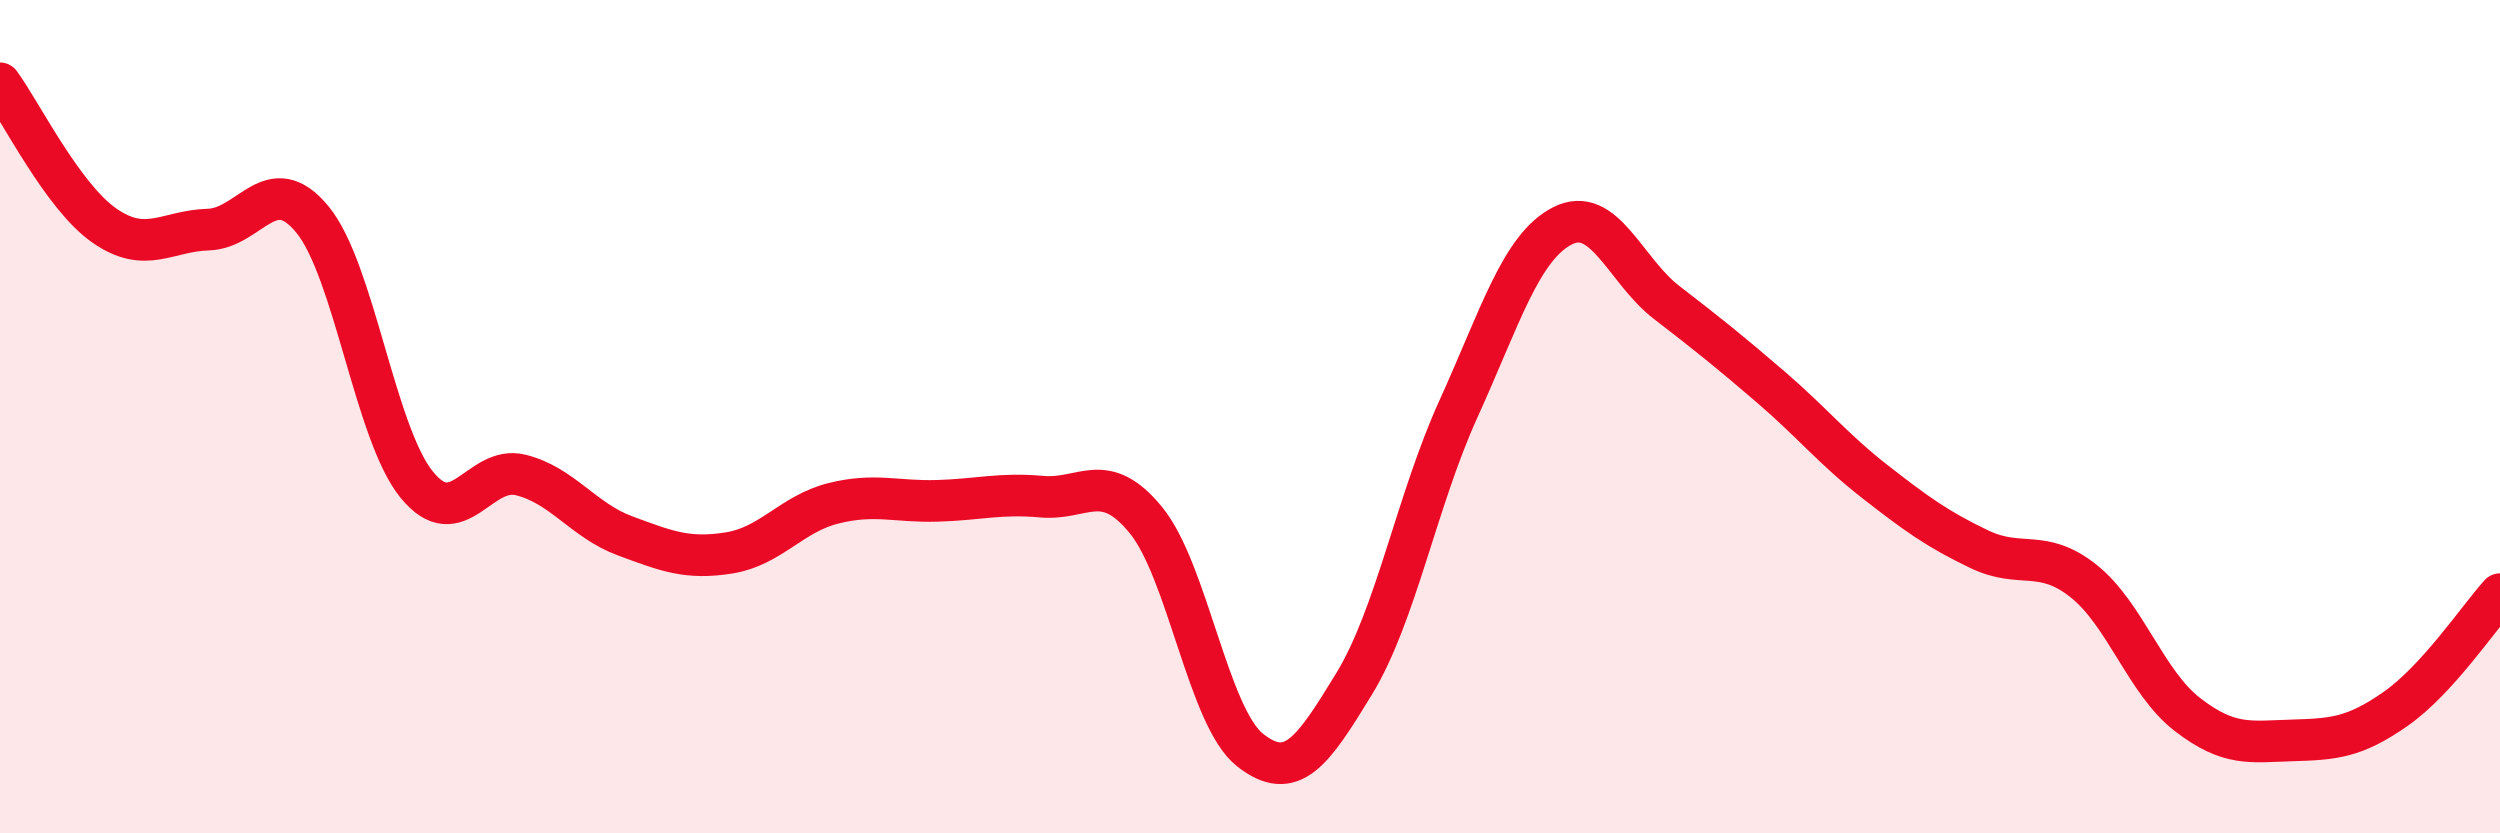 
    <svg width="60" height="20" viewBox="0 0 60 20" xmlns="http://www.w3.org/2000/svg">
      <path
        d="M 0,2 C 0.5,2.68 1.5,4.71 2.5,5.41 C 3.5,6.11 4,5.54 5,5.51 C 6,5.48 6.5,4.05 7.5,5.27 C 8.5,6.49 9,10.4 10,11.63 C 11,12.86 11.5,11.15 12.5,11.4 C 13.5,11.65 14,12.49 15,12.86 C 16,13.23 16.5,13.43 17.5,13.27 C 18.5,13.11 19,12.33 20,12.08 C 21,11.83 21.5,12.05 22.5,12.02 C 23.5,11.99 24,11.83 25,11.92 C 26,12.01 26.5,11.26 27.5,12.48 C 28.5,13.7 29,17.21 30,18 C 31,18.79 31.5,18.05 32.5,16.41 C 33.5,14.77 34,12.02 35,9.82 C 36,7.62 36.5,5.93 37.5,5.42 C 38.5,4.91 39,6.49 40,7.26 C 41,8.03 41.5,8.43 42.5,9.29 C 43.5,10.15 44,10.78 45,11.56 C 46,12.34 46.5,12.7 47.5,13.18 C 48.5,13.66 49,13.15 50,13.94 C 51,14.73 51.5,16.38 52.5,17.15 C 53.5,17.92 54,17.8 55,17.77 C 56,17.74 56.5,17.71 57.5,17.01 C 58.5,16.31 59.5,14.81 60,14.26L60 20L0 20Z"
        fill="#EB0A25"
        opacity="0.1"
        stroke-linecap="round"
        stroke-linejoin="round"
      />
      <path
        d="M 0,2 C 0.5,2.68 1.5,4.71 2.5,5.41 C 3.5,6.11 4,5.54 5,5.51 C 6,5.48 6.5,4.05 7.5,5.27 C 8.5,6.49 9,10.4 10,11.63 C 11,12.86 11.5,11.15 12.5,11.4 C 13.5,11.65 14,12.49 15,12.86 C 16,13.23 16.5,13.43 17.5,13.27 C 18.5,13.11 19,12.33 20,12.08 C 21,11.83 21.5,12.05 22.5,12.02 C 23.5,11.99 24,11.83 25,11.92 C 26,12.01 26.5,11.26 27.5,12.48 C 28.5,13.7 29,17.21 30,18 C 31,18.79 31.5,18.05 32.5,16.41 C 33.5,14.77 34,12.02 35,9.82 C 36,7.62 36.5,5.93 37.5,5.42 C 38.5,4.91 39,6.49 40,7.26 C 41,8.03 41.5,8.43 42.5,9.29 C 43.5,10.15 44,10.78 45,11.56 C 46,12.34 46.5,12.7 47.5,13.18 C 48.5,13.66 49,13.15 50,13.94 C 51,14.73 51.5,16.38 52.5,17.15 C 53.5,17.92 54,17.8 55,17.77 C 56,17.74 56.5,17.71 57.5,17.01 C 58.5,16.31 59.5,14.81 60,14.26"
        stroke="#EB0A25"
        stroke-width="1"
        fill="none"
        stroke-linecap="round"
        stroke-linejoin="round"
      />
    </svg>
  